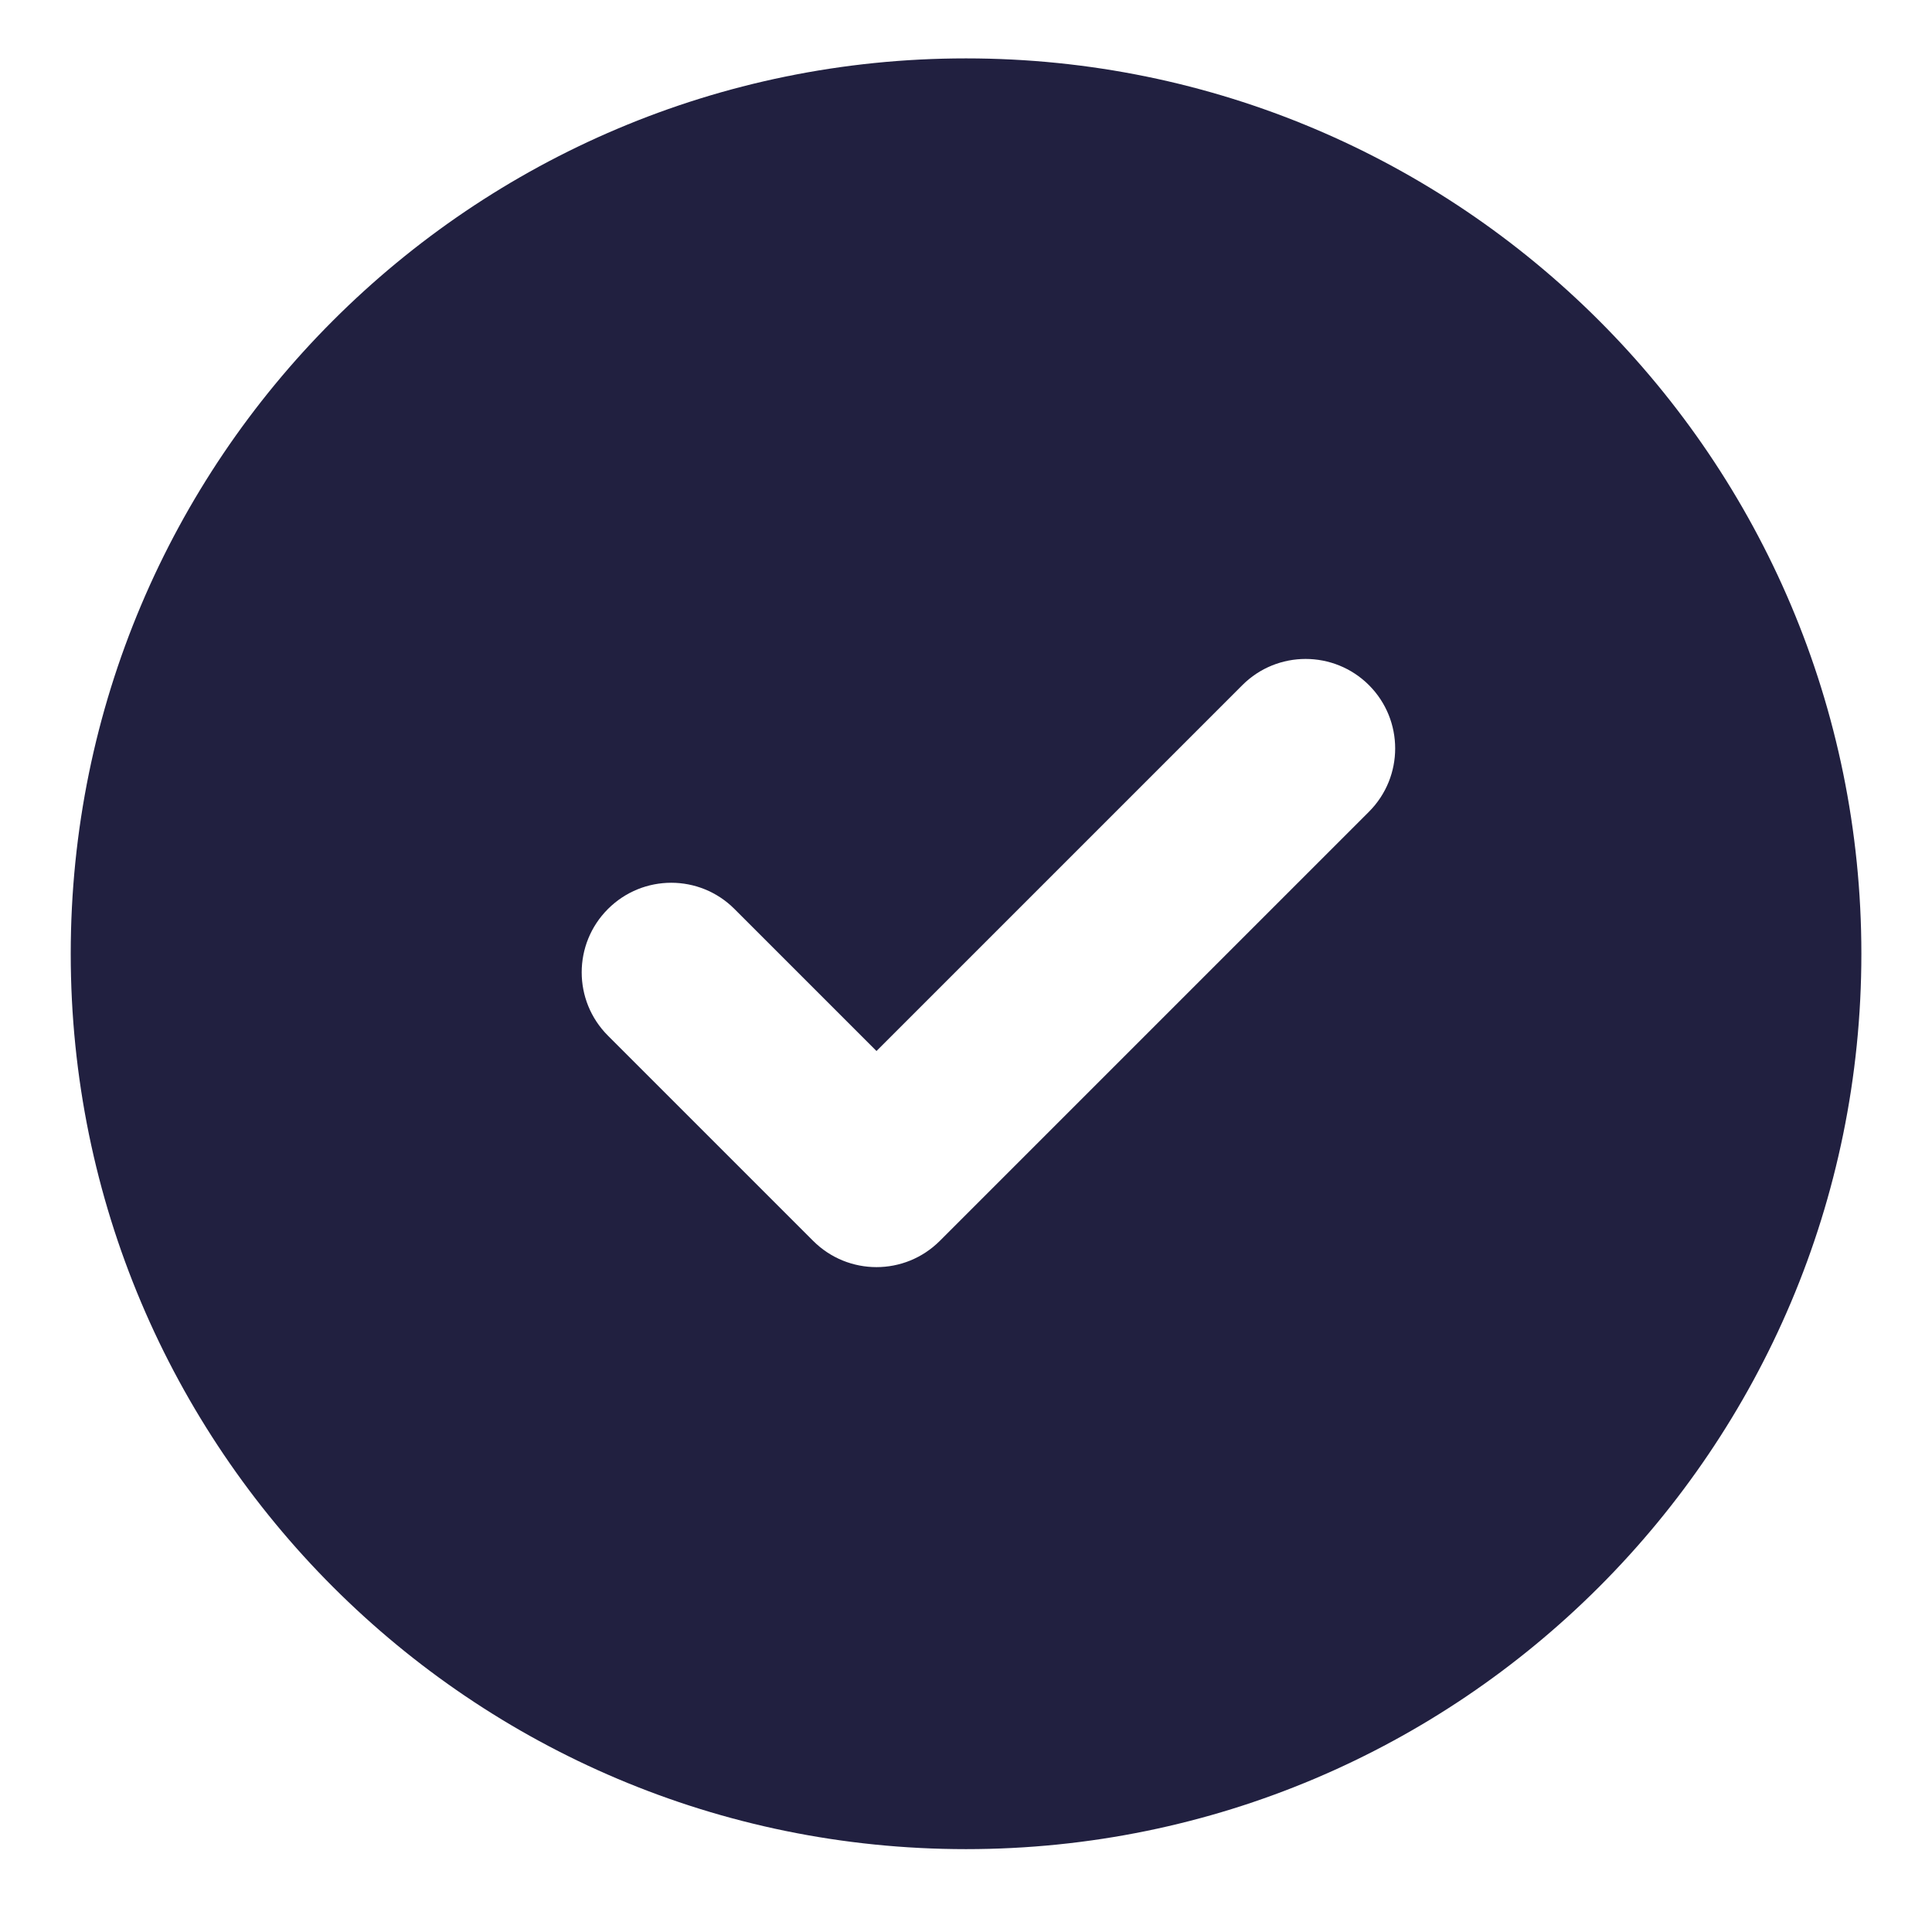 <svg width="18" height="18" viewBox="0 0 18 18" fill="none" xmlns="http://www.w3.org/2000/svg">
<path fill-rule="evenodd" clip-rule="evenodd" d="M17.342 8.886C17.342 13.493 13.607 17.228 9 17.228C4.393 17.228 0.659 13.493 0.659 8.886C0.659 4.279 4.393 0.544 9 0.544C13.607 0.544 17.342 4.279 17.342 8.886ZM12.754 6.383C13.08 6.709 13.08 7.237 12.754 7.563L8.756 11.561C8.43 11.887 7.902 11.887 7.576 11.561L5.664 9.649C5.338 9.323 5.338 8.795 5.664 8.469C5.99 8.143 6.518 8.143 6.843 8.469L8.166 9.792L11.575 6.383C11.9 6.058 12.428 6.058 12.754 6.383Z" fill="#212040"/>
</svg>

